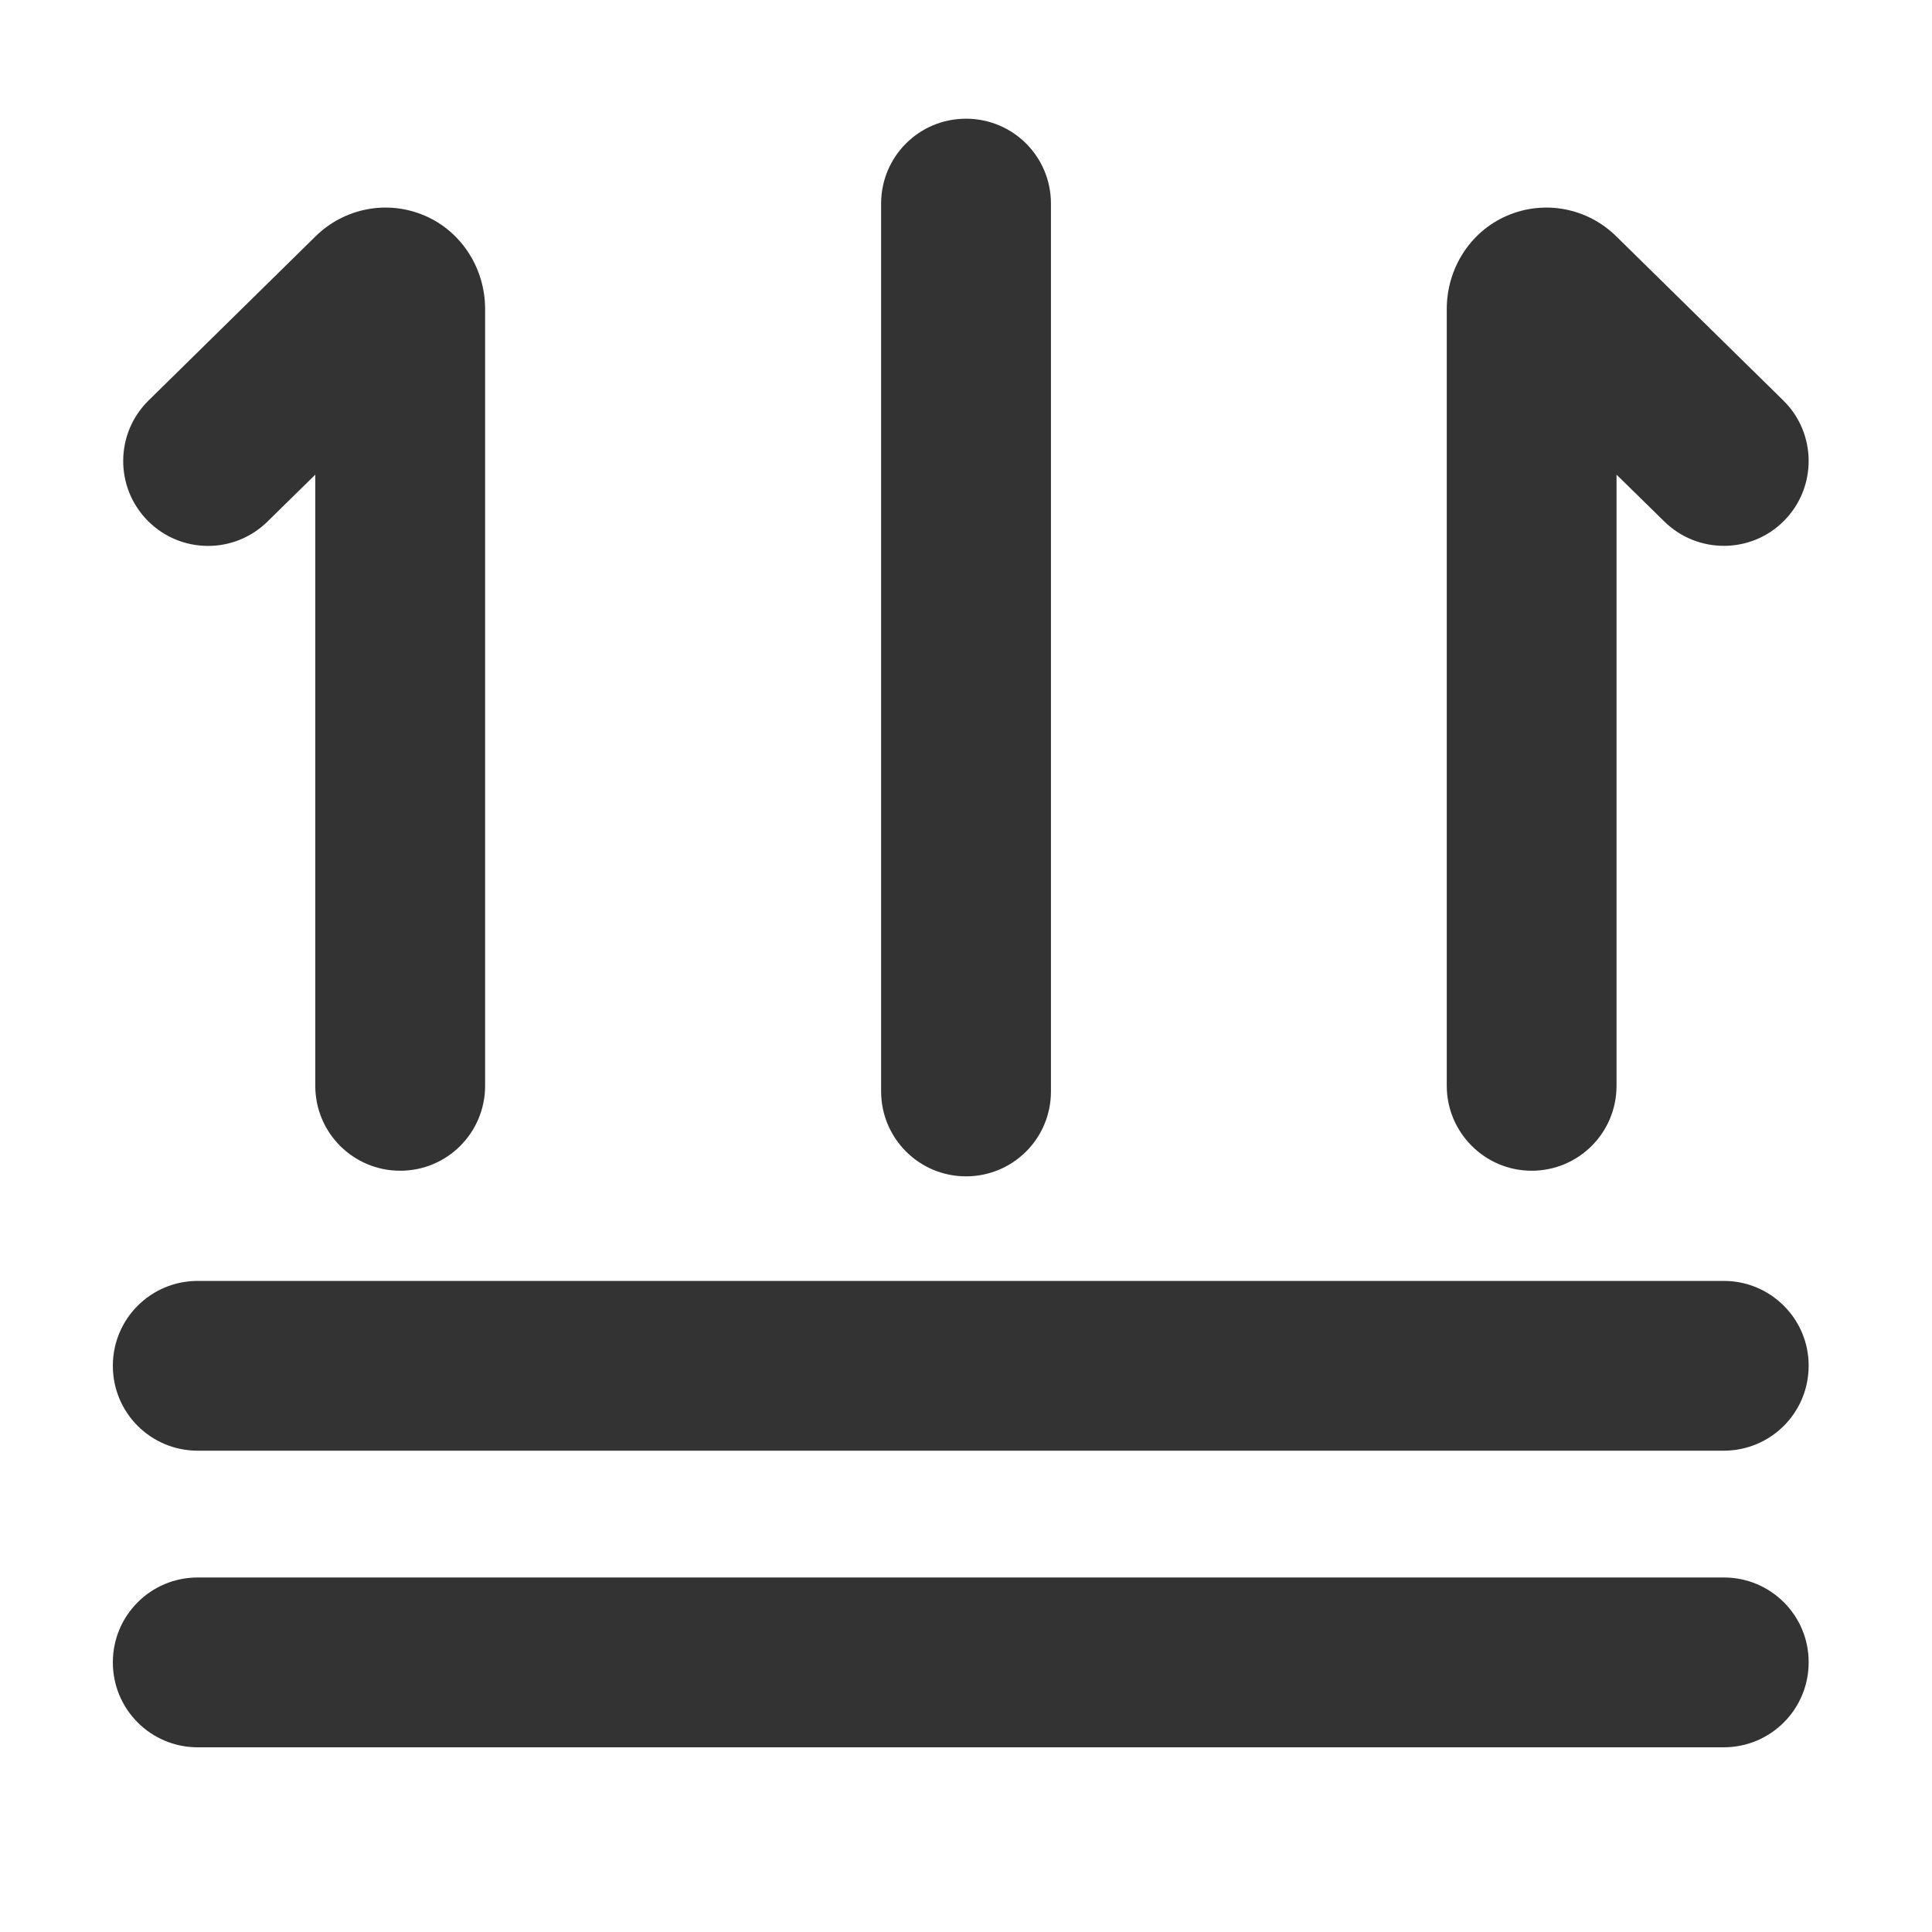 <svg xmlns="http://www.w3.org/2000/svg" xmlns:xlink="http://www.w3.org/1999/xlink" width="32" height="32" viewBox="0 0 32 32" fill="none">
<path d="M28.553 21.216L3.275 21.216C2.497 21.216 1.869 21.844 1.869 22.622C1.869 23.4 2.497 24.028 3.275 24.028L28.55 24.028C29.328 24.028 29.957 23.4 29.957 22.622C29.96 21.847 29.328 21.216 28.553 21.216ZM28.553 26.128L3.275 26.128C2.497 26.128 1.869 26.756 1.869 27.534C1.869 28.312 2.497 28.941 3.275 28.941L28.55 28.941C29.328 28.941 29.957 28.312 29.957 27.534C29.96 26.756 29.328 26.128 28.553 26.128ZM2.444 8.622C2.988 9.175 3.879 9.184 4.432 8.637L5.222 7.862L5.222 17.984C5.222 18.762 5.85 19.391 6.629 19.391C7.407 19.391 8.035 18.762 8.035 17.984L8.035 5.116C8.035 4.45 7.647 3.834 7.035 3.572C6.416 3.306 5.704 3.444 5.225 3.916L2.46 6.634C1.907 7.178 1.9 8.069 2.444 8.622ZM25.369 19.391C26.147 19.391 26.775 18.762 26.775 17.984L26.775 7.862L27.566 8.637C28.119 9.181 29.01 9.175 29.553 8.622C30.097 8.069 30.091 7.178 29.538 6.634L26.772 3.916C26.294 3.444 25.582 3.306 24.963 3.572C24.35 3.834 23.963 4.45 23.963 5.116L23.963 17.984C23.963 18.759 24.594 19.391 25.369 19.391ZM16 19.484C16.779 19.484 17.407 18.856 17.407 18.078L17.407 3.372C17.407 2.594 16.779 1.966 16 1.966C15.222 1.966 14.594 2.594 14.594 3.372L14.594 18.075C14.594 18.853 15.222 19.484 16 19.484Z"   fill="#333333" >
</path>
</svg>
